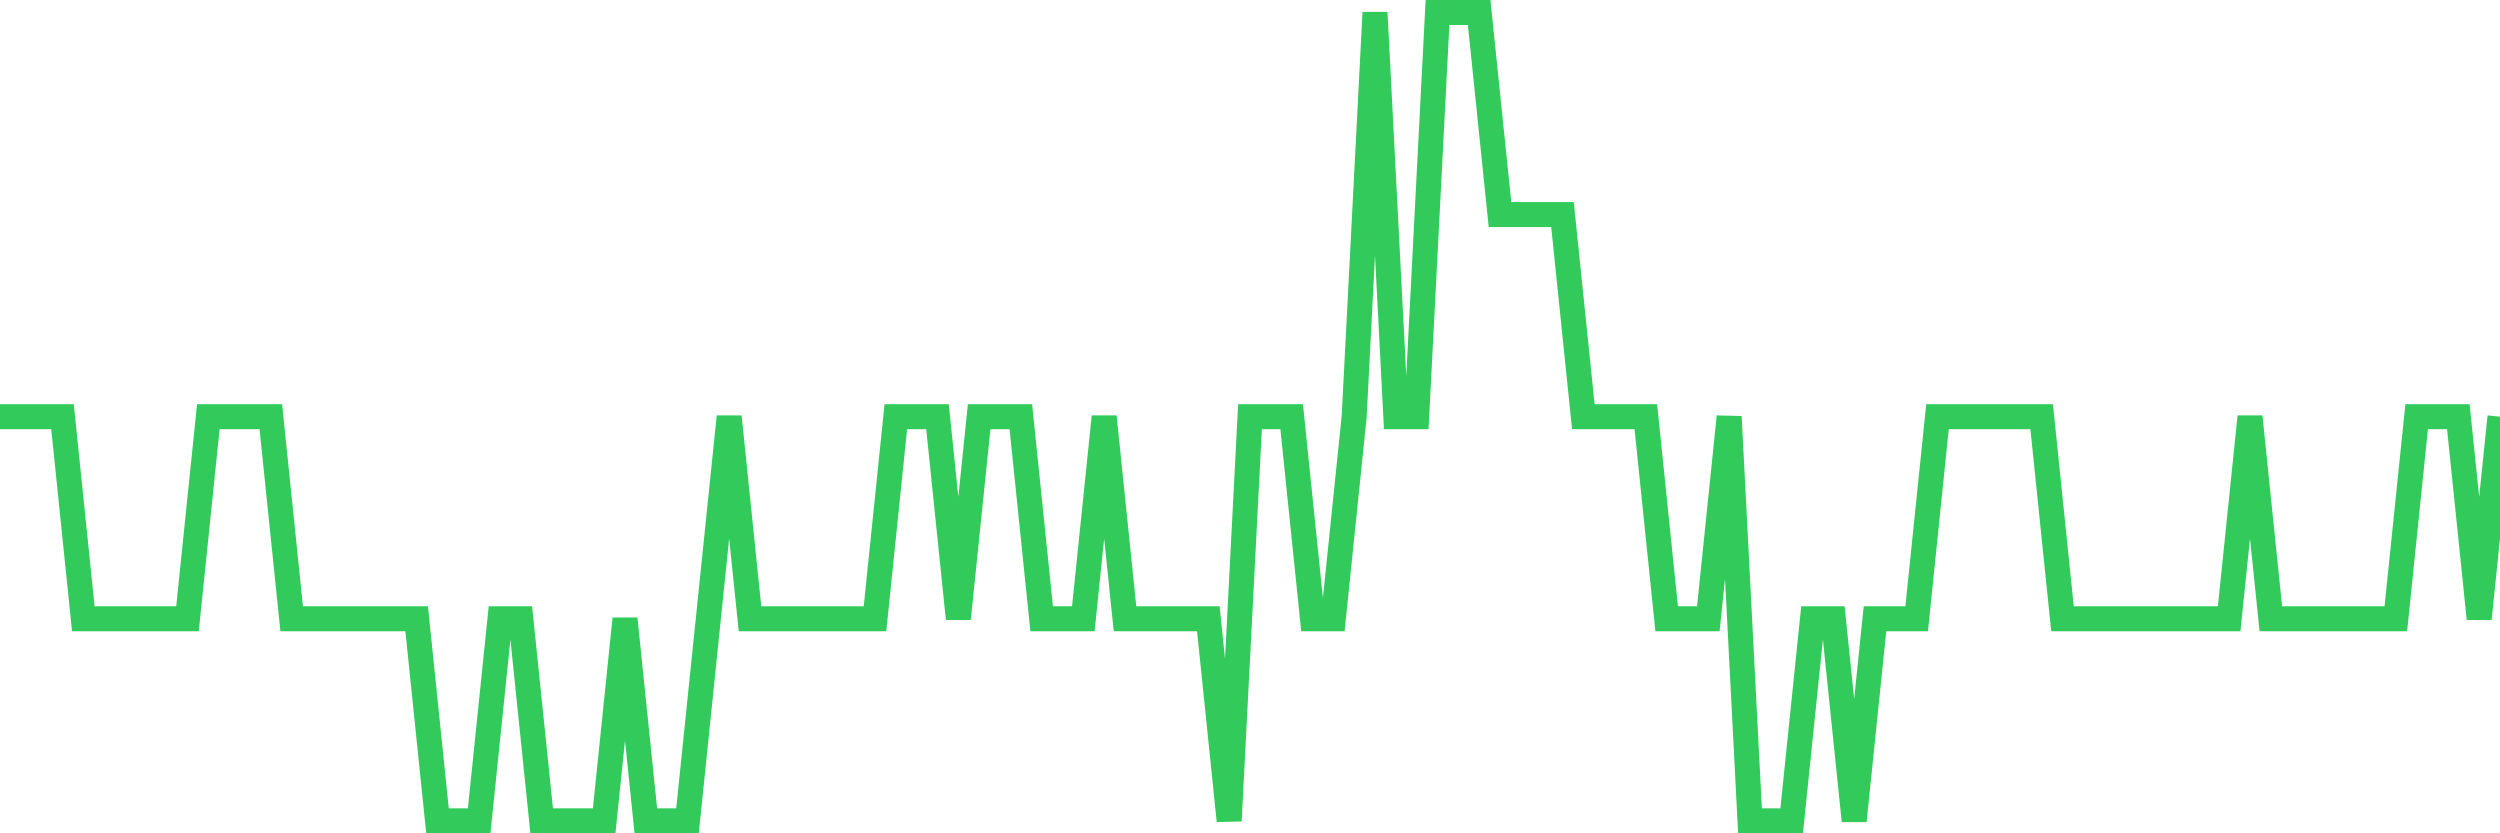 <svg
  xmlns="http://www.w3.org/2000/svg"
  xmlns:xlink="http://www.w3.org/1999/xlink"
  width="120"
  height="40"
  viewBox="0 0 120 40"
  preserveAspectRatio="none"
>
  <polyline
    points="0,20 1,20 2,20 3,20 4,29.7 5,29.7 6,29.7 7,29.7 8,29.7 9,29.7 10,20 11,20 12,20 13,20 14,29.7 15,29.7 16,29.7 17,29.7 18,29.7 19,29.7 20,29.7 21,39.4 22,39.4 23,39.4 24,29.7 25,29.7 26,39.4 27,39.4 28,39.4 29,39.4 30,29.7 31,39.4 32,39.4 33,39.4 34,29.7 35,20 36,29.7 37,29.7 38,29.7 39,29.7 40,29.7 41,29.7 42,29.7 43,20 44,20 45,20 46,29.7 47,20 48,20 49,20 50,29.7 51,29.7 52,29.7 53,20 54,29.7 55,29.7 56,29.7 57,29.7 58,29.7 59,39.4 60,20 61,20 62,20 63,29.7 64,29.7 65,20 66,0.6 67,20 68,20 69,0.6 70,0.6 71,0.6 72,10.3 73,10.3 74,10.3 75,10.3 76,20 77,20 78,20 79,20 80,29.7 81,29.7 82,29.7 83,20 84,39.4 85,39.4 86,39.4 87,29.7 88,29.7 89,39.4 90,29.7 91,29.7 92,29.7 93,20 94,20 95,20 96,20 97,20 98,20 99,29.7 100,29.7 101,29.7 102,29.7 103,29.7 104,29.7 105,29.7 106,29.7 107,29.7 108,20 109,29.7 110,29.7 111,29.7 112,29.7 113,29.7 114,29.7 115,29.7 116,20 117,20 118,20 119,29.7 120,20"
    fill="none"
    stroke="#32ca5b"
    stroke-width="1.2"
  >
  </polyline>
</svg>